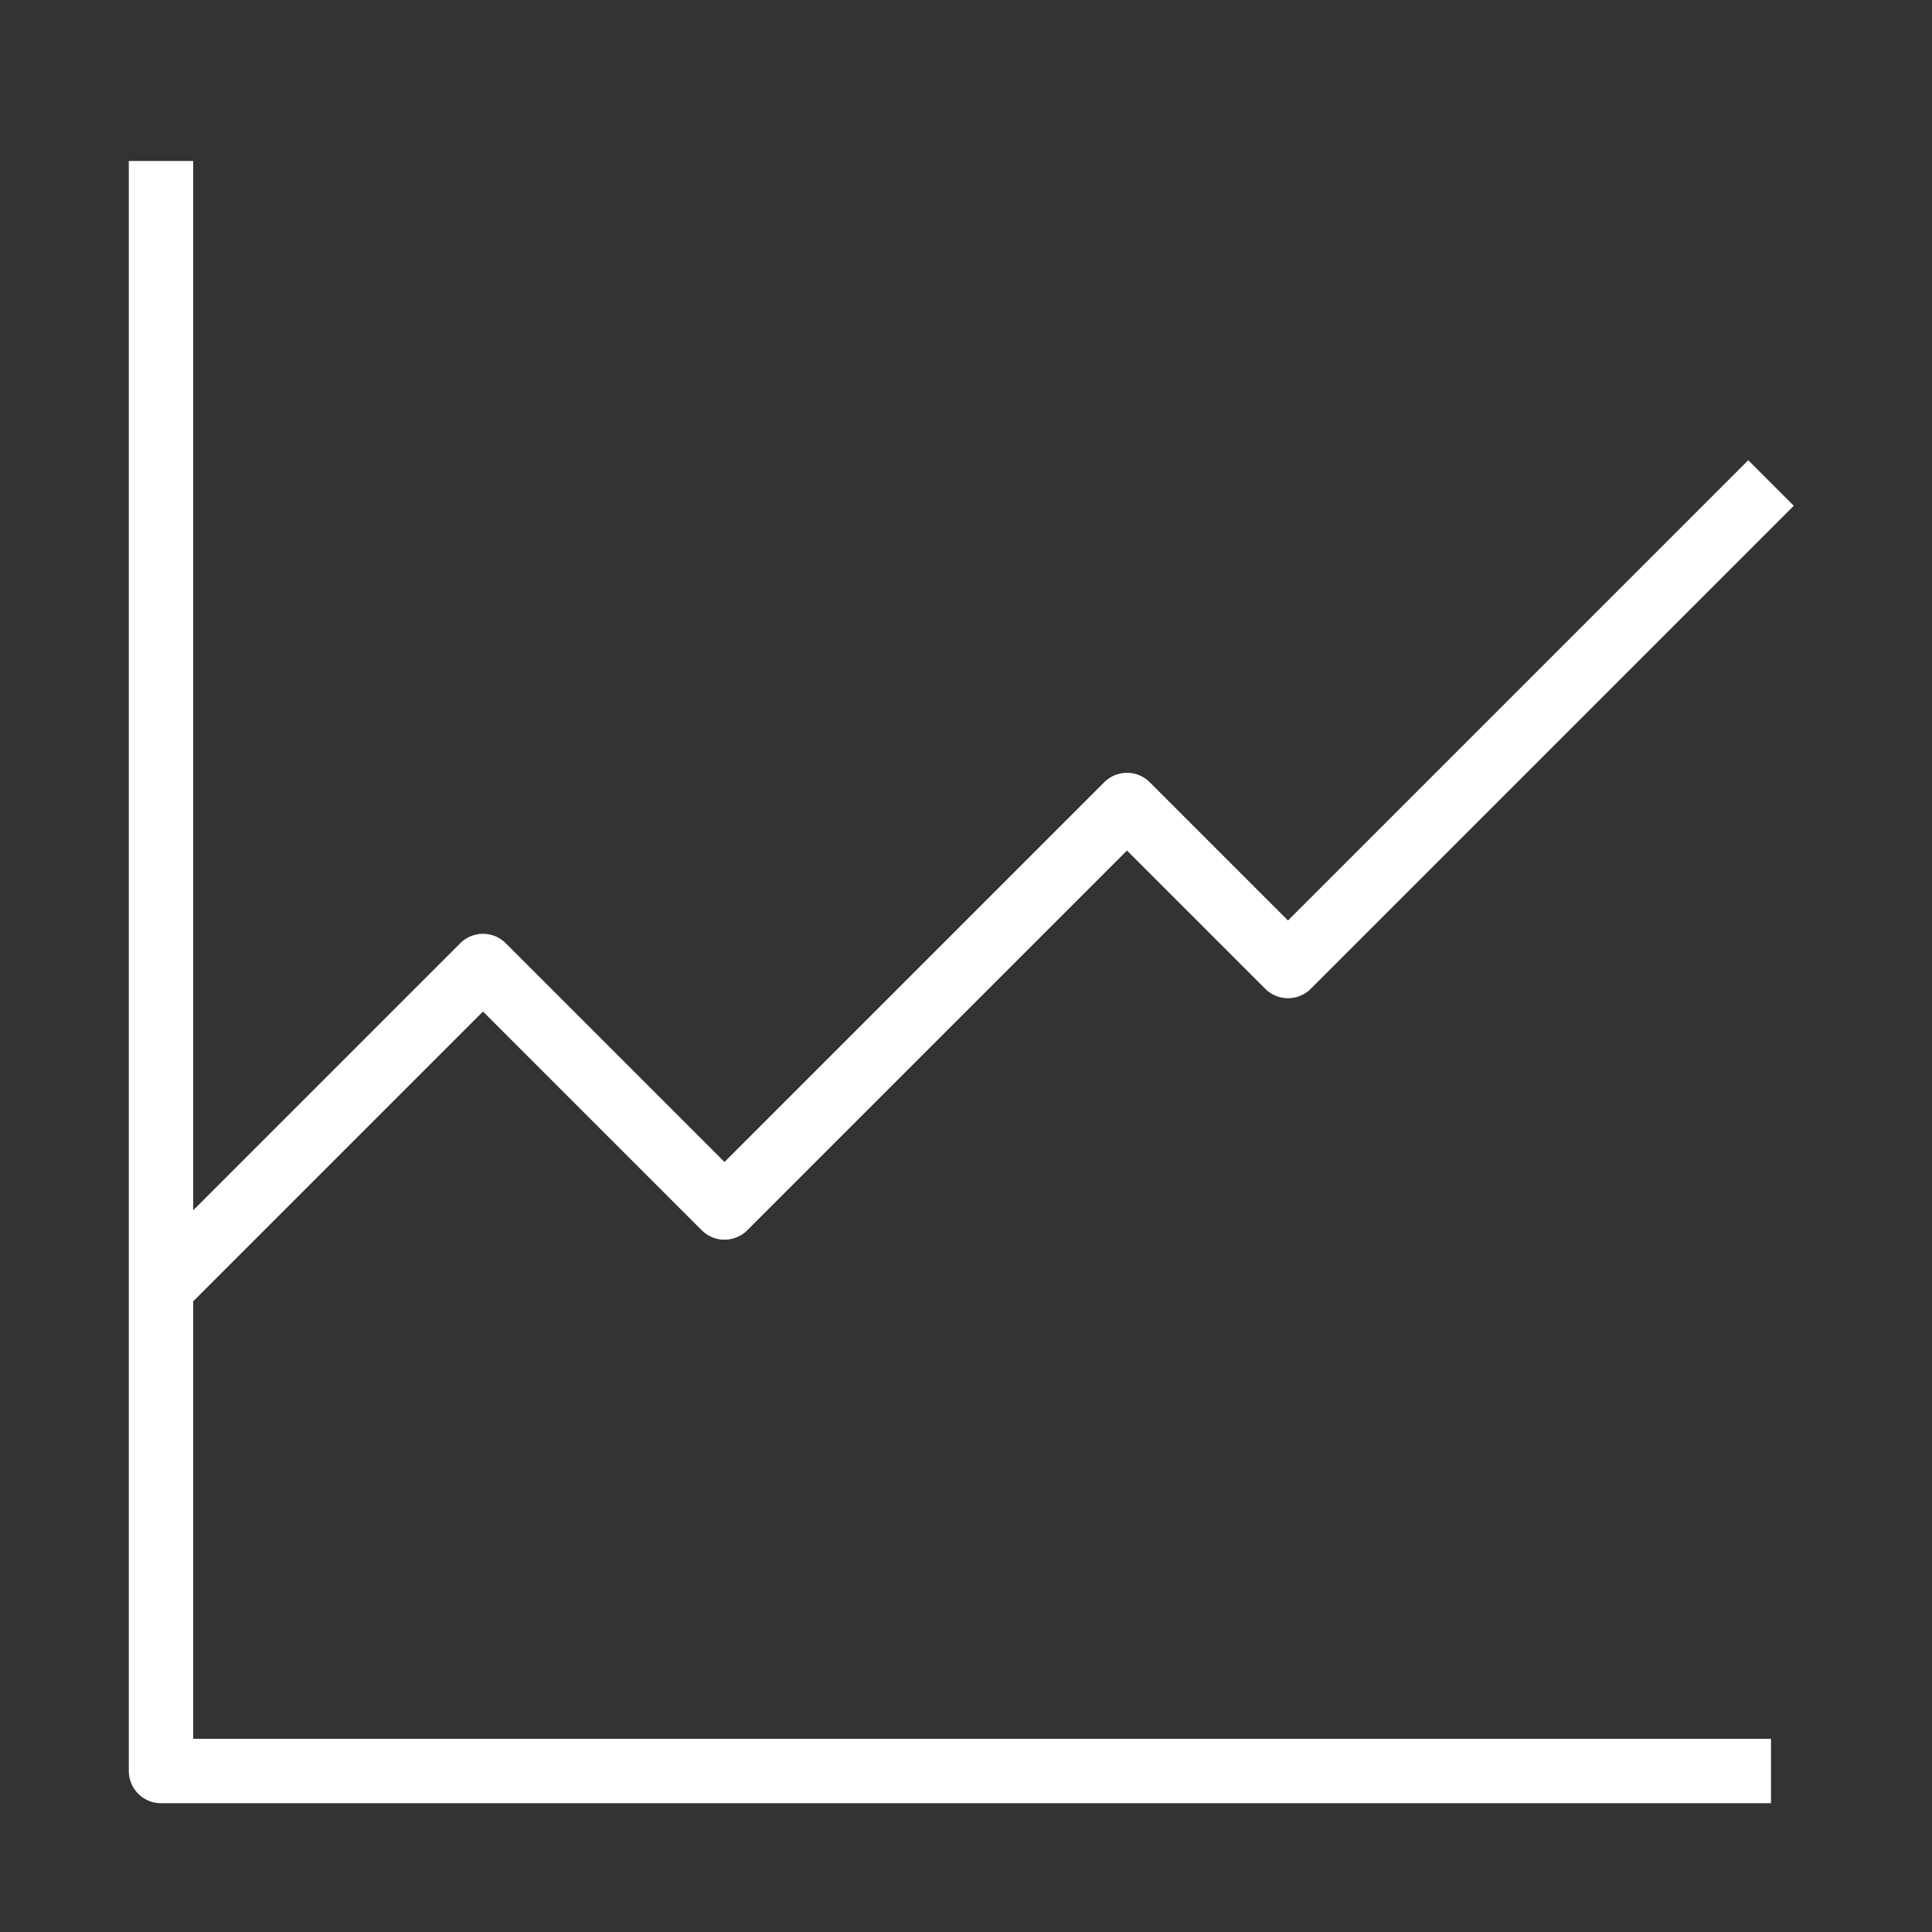 <?xml version="1.0" encoding="UTF-8"?> <svg xmlns="http://www.w3.org/2000/svg" width="24" height="24" viewBox="0 0 24 24" fill="none"><rect x="0" y="0" width="24" height="24" fill="#333333" stroke="none"/><path d="M22 22H2V2" stroke="white" stroke-width="0.8" stroke-linejoin="round"></path><path d="M2 16L6 12L9 15L14 10L16 12L22 6" stroke="white" stroke-width="0.8" stroke-linejoin="round"></path></svg> 